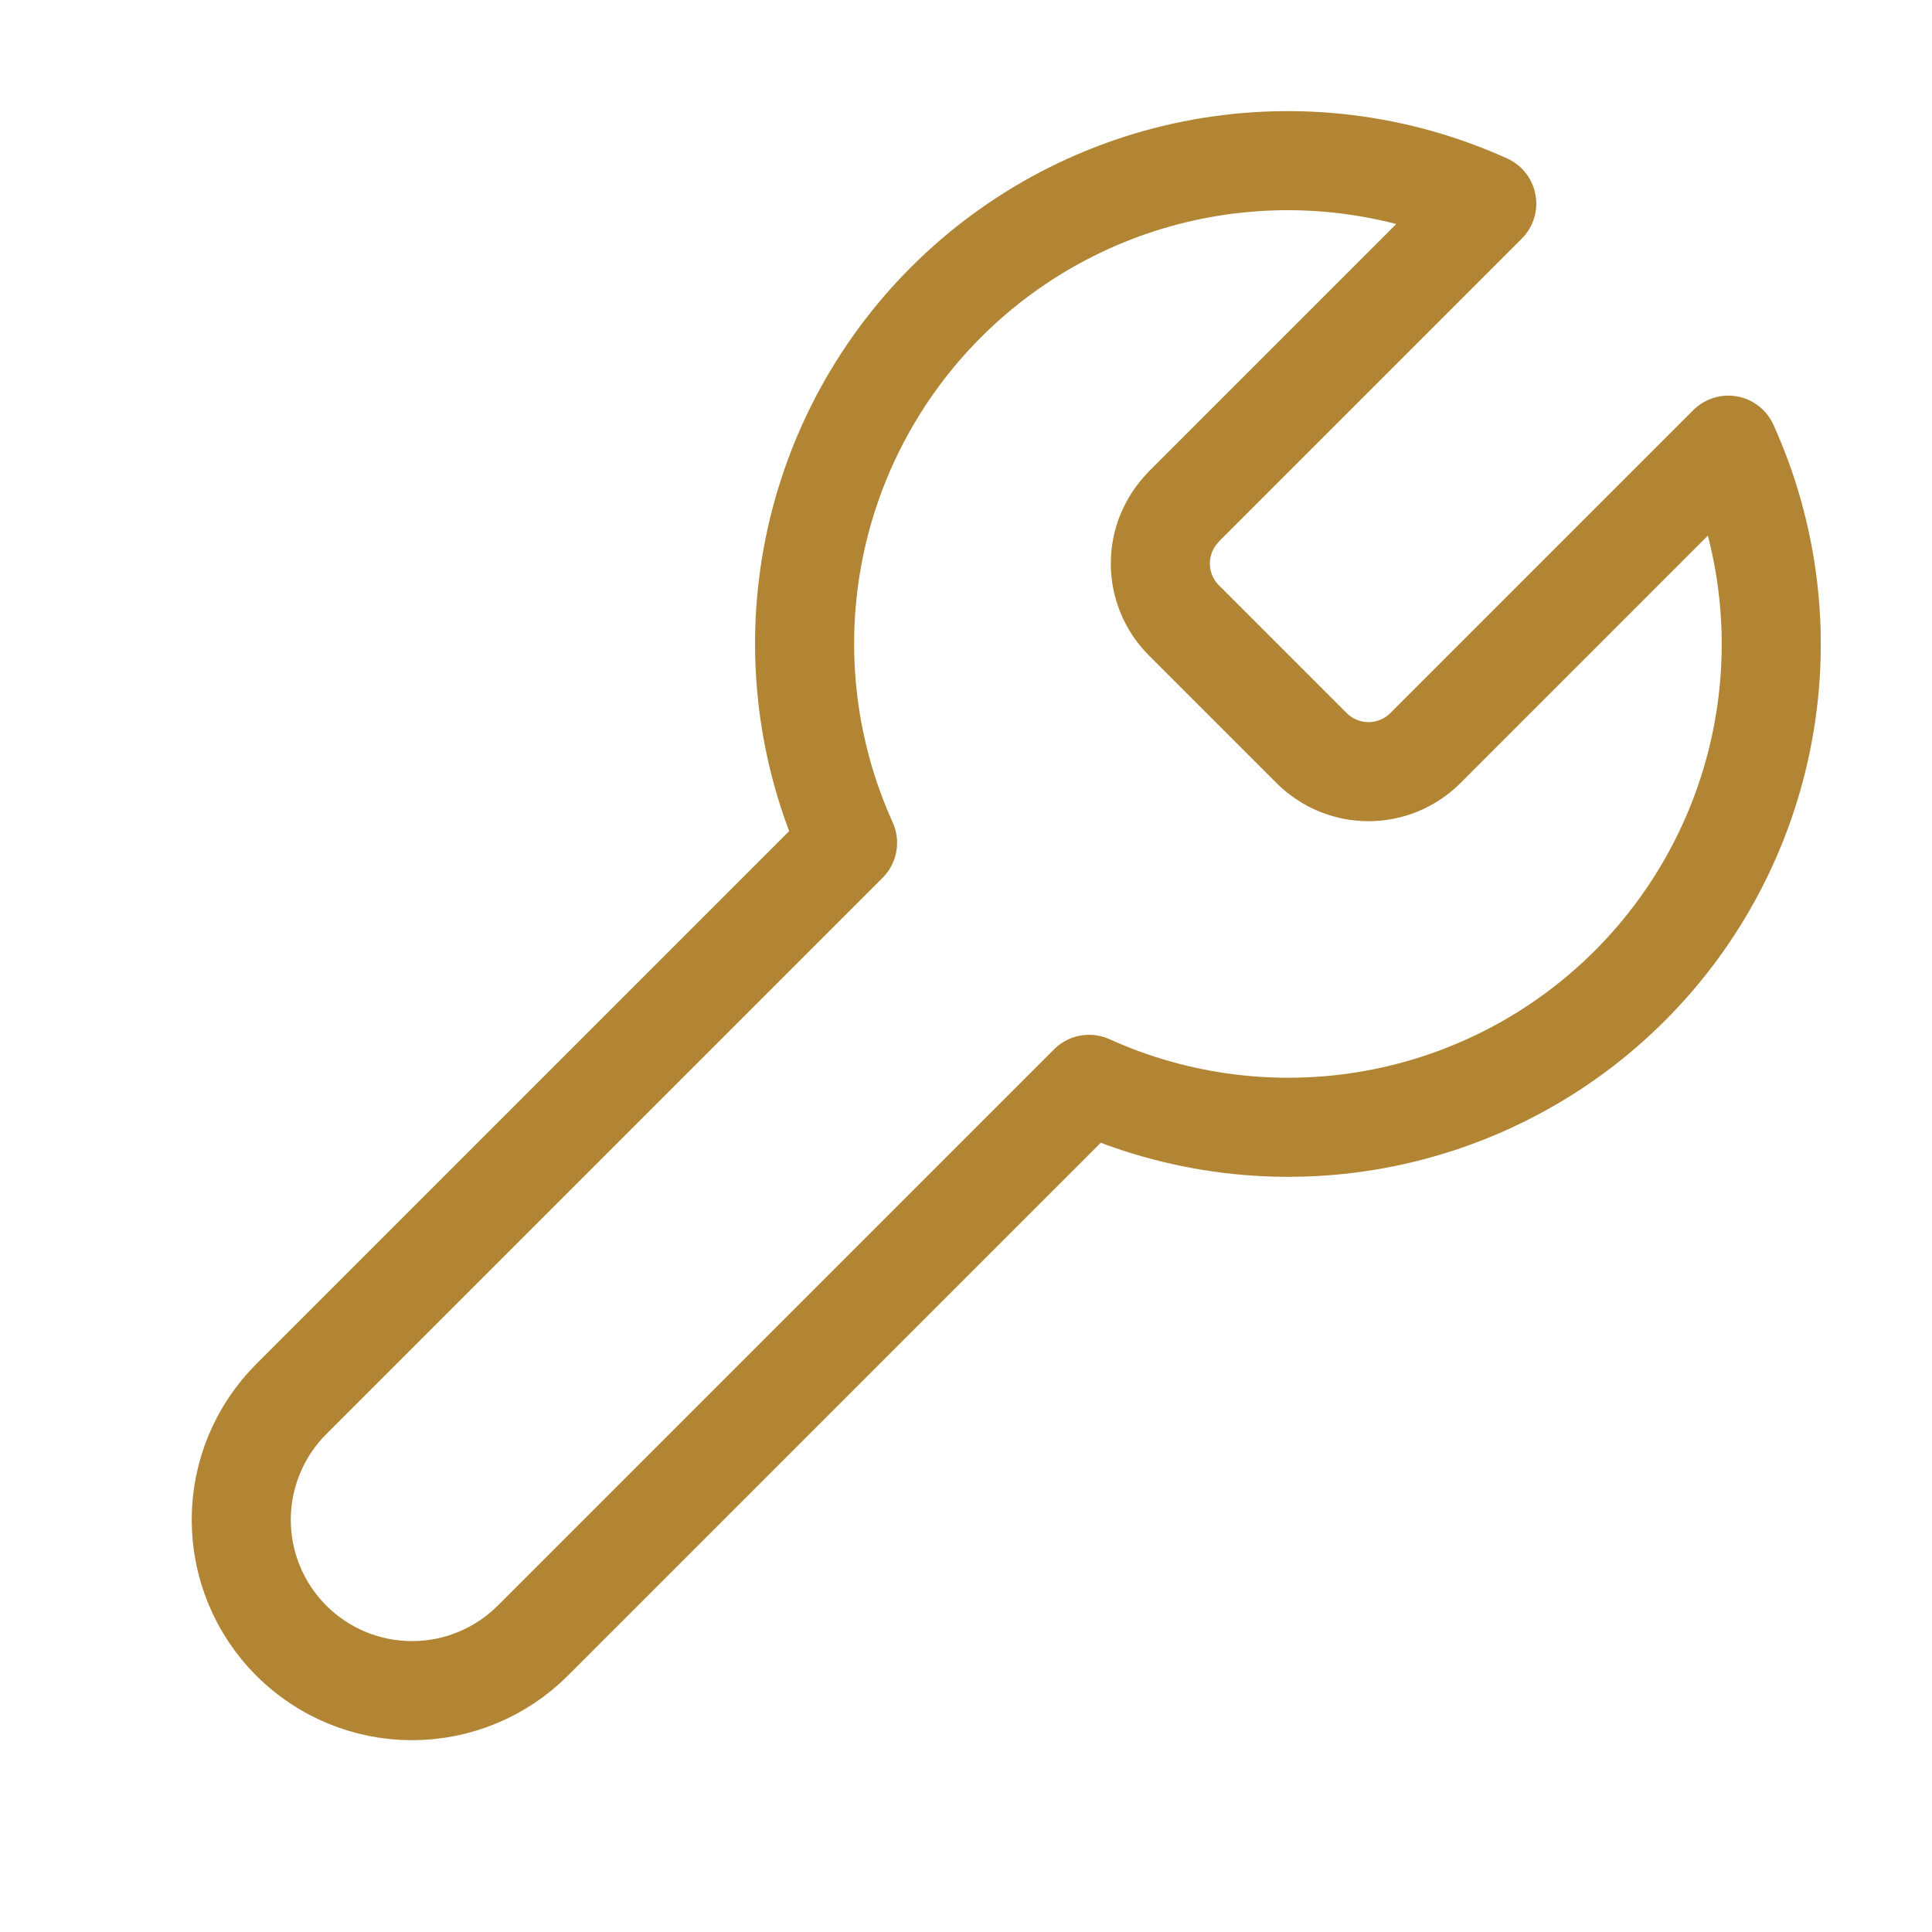 <svg fill="none" height="39" viewBox="0 0 39 39" width="39" xmlns="http://www.w3.org/2000/svg"><path d="m23.888 10.238c-.298.304-.465.712-.465 1.137 0 .425.167.834.465 1.137l2.6 2.6c.304.298.712.465 1.137.465.425 0 .834-.167 1.137-.465l6.126-6.126c.817 1.806 1.065 3.817.709 5.767-.355 1.95-1.296 3.745-2.698 5.147-1.401 1.401-3.197 2.342-5.147 2.698-1.95.355-3.962.108-5.767-.709l-11.229 11.229c-.646.646-1.523 1.01-2.438 1.01s-1.791-.363-2.438-1.01c-.646-.646-1.01-1.523-1.01-2.438 0-.914.363-1.791 1.01-2.438l11.229-11.229c-.817-1.806-1.065-3.817-.709-5.767.355-1.95 1.296-3.745 2.698-5.147 1.401-1.401 3.197-2.343 5.147-2.698 1.95-.355 3.962-.108 5.767.709l-6.11 6.11z" stroke="#b18533" stroke-linecap="round" stroke-linejoin="round" stroke-width="2"/></svg>